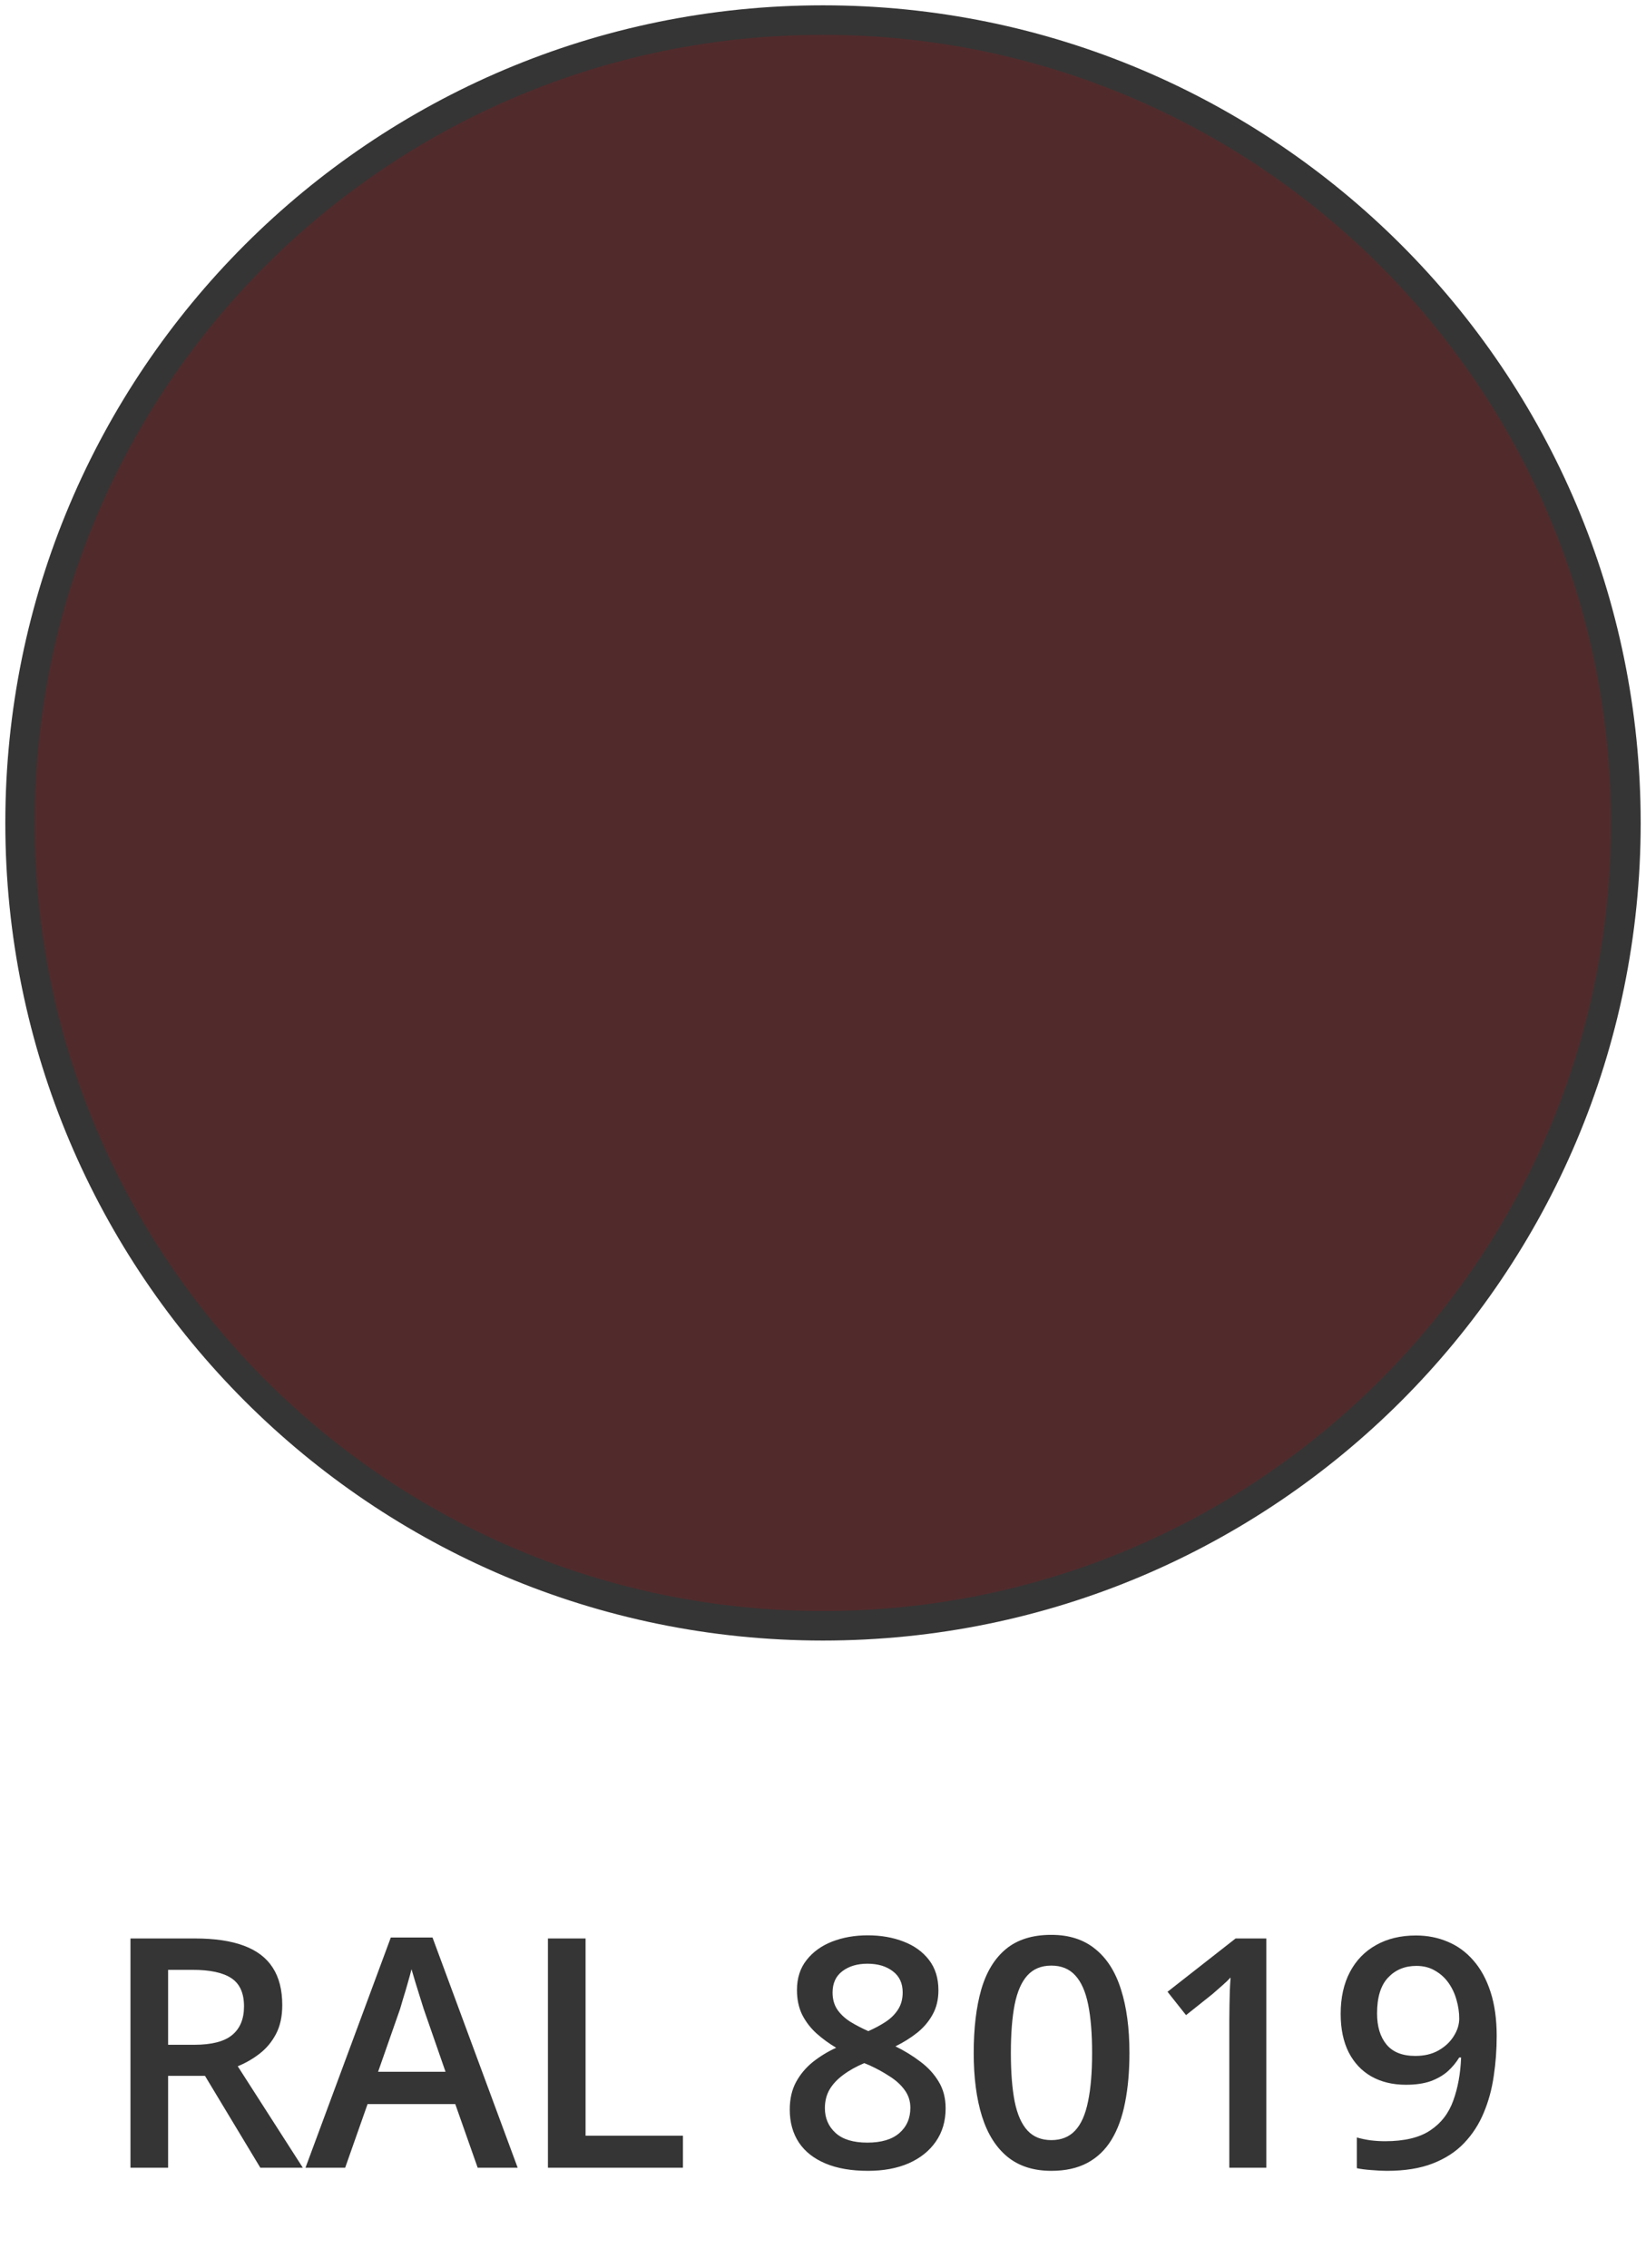 <svg width="82" height="113" viewBox="0 0 82 113" fill="none" xmlns="http://www.w3.org/2000/svg">
<path d="M9.711 96.578C10.695 96.578 11.508 96.698 12.148 96.938C12.794 97.177 13.273 97.542 13.586 98.031C13.904 98.521 14.062 99.143 14.062 99.898C14.062 100.461 13.958 100.94 13.75 101.336C13.542 101.732 13.268 102.06 12.93 102.32C12.591 102.581 12.229 102.789 11.844 102.945L15.086 108H12.969L10.211 103.422H8.375V108H6.5V96.578H9.711ZM9.586 98.141H8.375V101.875H9.672C10.542 101.875 11.172 101.714 11.562 101.391C11.958 101.068 12.156 100.591 12.156 99.961C12.156 99.299 11.945 98.831 11.523 98.555C11.107 98.279 10.461 98.141 9.586 98.141ZM23.797 108L22.68 104.828H18.312L17.195 108H15.219L19.469 96.531H21.547L25.789 108H23.797ZM22.195 103.219L21.109 100.094C21.068 99.958 21.008 99.768 20.93 99.523C20.852 99.273 20.773 99.021 20.695 98.766C20.617 98.505 20.552 98.287 20.5 98.109C20.448 98.323 20.383 98.562 20.305 98.828C20.232 99.088 20.159 99.333 20.086 99.562C20.018 99.792 19.966 99.969 19.93 100.094L18.836 103.219H22.195ZM27.297 108V96.578H29.172V106.406H34.023V108H27.297ZM43.227 96.422C43.888 96.422 44.484 96.526 45.016 96.734C45.547 96.938 45.969 97.242 46.281 97.648C46.594 98.055 46.75 98.557 46.75 99.156C46.75 99.62 46.654 100.023 46.461 100.367C46.273 100.711 46.018 101.013 45.695 101.273C45.372 101.529 45.01 101.755 44.609 101.953C45.057 102.172 45.469 102.424 45.844 102.711C46.224 102.992 46.529 103.323 46.758 103.703C46.992 104.083 47.109 104.529 47.109 105.039C47.109 105.68 46.945 106.234 46.617 106.703C46.294 107.167 45.844 107.526 45.266 107.781C44.688 108.031 44.013 108.156 43.242 108.156C42.414 108.156 41.708 108.034 41.125 107.789C40.542 107.544 40.099 107.195 39.797 106.742C39.495 106.284 39.344 105.737 39.344 105.102C39.344 104.576 39.448 104.12 39.656 103.734C39.865 103.349 40.143 103.016 40.492 102.734C40.846 102.453 41.234 102.216 41.656 102.023C41.297 101.81 40.969 101.57 40.672 101.305C40.375 101.034 40.138 100.724 39.961 100.375C39.789 100.021 39.703 99.612 39.703 99.148C39.703 98.555 39.862 98.057 40.18 97.656C40.497 97.25 40.922 96.943 41.453 96.734C41.99 96.526 42.581 96.422 43.227 96.422ZM41.094 105.031C41.094 105.531 41.271 105.943 41.625 106.266C41.979 106.589 42.508 106.75 43.211 106.75C43.909 106.75 44.44 106.591 44.805 106.273C45.169 105.956 45.352 105.536 45.352 105.016C45.352 104.682 45.258 104.388 45.07 104.133C44.888 103.878 44.641 103.651 44.328 103.453C44.021 103.25 43.68 103.062 43.305 102.891L43.055 102.789C42.648 102.961 42.3 103.156 42.008 103.375C41.716 103.589 41.49 103.831 41.328 104.102C41.172 104.372 41.094 104.682 41.094 105.031ZM43.211 97.836C42.706 97.836 42.289 97.961 41.961 98.211C41.638 98.456 41.477 98.81 41.477 99.273C41.477 99.602 41.555 99.883 41.711 100.117C41.872 100.352 42.089 100.555 42.359 100.727C42.63 100.893 42.93 101.049 43.258 101.195C43.575 101.055 43.862 100.901 44.117 100.734C44.378 100.562 44.583 100.359 44.734 100.125C44.891 99.885 44.969 99.599 44.969 99.266C44.969 98.807 44.805 98.456 44.477 98.211C44.154 97.961 43.732 97.836 43.211 97.836ZM56.266 102.281C56.266 103.203 56.193 104.029 56.047 104.758C55.906 105.482 55.682 106.096 55.375 106.602C55.068 107.107 54.667 107.492 54.172 107.758C53.677 108.023 53.078 108.156 52.375 108.156C51.495 108.156 50.768 107.924 50.195 107.461C49.622 106.992 49.198 106.32 48.922 105.445C48.646 104.565 48.508 103.51 48.508 102.281C48.508 101.052 48.633 100 48.883 99.125C49.138 98.245 49.55 97.57 50.117 97.102C50.685 96.633 51.438 96.398 52.375 96.398C53.26 96.398 53.99 96.633 54.562 97.102C55.141 97.565 55.568 98.237 55.844 99.117C56.125 99.992 56.266 101.047 56.266 102.281ZM50.359 102.281C50.359 103.245 50.422 104.049 50.547 104.695C50.677 105.341 50.891 105.826 51.188 106.148C51.484 106.466 51.88 106.625 52.375 106.625C52.87 106.625 53.266 106.466 53.562 106.148C53.859 105.831 54.073 105.349 54.203 104.703C54.339 104.057 54.406 103.25 54.406 102.281C54.406 101.323 54.341 100.521 54.211 99.875C54.081 99.229 53.867 98.745 53.57 98.422C53.273 98.094 52.875 97.93 52.375 97.93C51.875 97.93 51.477 98.094 51.18 98.422C50.888 98.745 50.677 99.229 50.547 99.875C50.422 100.521 50.359 101.323 50.359 102.281ZM63.086 108H61.242V100.648C61.242 100.404 61.245 100.159 61.25 99.914C61.255 99.669 61.26 99.43 61.266 99.195C61.276 98.961 61.289 98.737 61.305 98.523C61.195 98.643 61.06 98.773 60.898 98.914C60.742 99.055 60.575 99.201 60.398 99.352L59.086 100.398L58.164 99.234L61.555 96.578H63.086V108ZM74.562 101.445C74.562 102.122 74.513 102.786 74.414 103.438C74.32 104.089 74.154 104.698 73.914 105.266C73.68 105.833 73.354 106.336 72.938 106.773C72.526 107.206 72.005 107.544 71.375 107.789C70.745 108.034 69.984 108.156 69.094 108.156C68.87 108.156 68.609 108.143 68.312 108.117C68.021 108.096 67.781 108.065 67.594 108.023V106.492C67.792 106.549 68.013 106.596 68.258 106.633C68.508 106.664 68.755 106.68 69 106.68C69.963 106.68 70.713 106.5 71.25 106.141C71.792 105.781 72.174 105.286 72.398 104.656C72.628 104.026 72.758 103.31 72.789 102.508H72.695C72.544 102.758 72.354 102.987 72.125 103.195C71.896 103.398 71.612 103.562 71.273 103.688C70.935 103.807 70.523 103.867 70.039 103.867C69.383 103.867 68.81 103.729 68.32 103.453C67.836 103.177 67.458 102.776 67.188 102.25C66.922 101.719 66.789 101.081 66.789 100.336C66.789 99.529 66.943 98.833 67.25 98.25C67.557 97.667 67.992 97.219 68.555 96.906C69.117 96.588 69.779 96.43 70.539 96.43C71.112 96.43 71.641 96.534 72.125 96.742C72.615 96.945 73.042 97.258 73.406 97.68C73.771 98.096 74.055 98.62 74.258 99.25C74.461 99.875 74.562 100.607 74.562 101.445ZM70.562 97.945C69.984 97.945 69.513 98.141 69.148 98.531C68.784 98.917 68.602 99.51 68.602 100.312C68.602 100.964 68.758 101.479 69.07 101.859C69.383 102.24 69.862 102.43 70.508 102.43C70.956 102.43 71.341 102.339 71.664 102.156C71.992 101.969 72.245 101.732 72.422 101.445C72.604 101.159 72.695 100.867 72.695 100.57C72.695 100.263 72.651 99.956 72.562 99.648C72.479 99.341 72.349 99.06 72.172 98.805C71.995 98.549 71.771 98.344 71.5 98.188C71.234 98.026 70.922 97.945 70.562 97.945Z" fill="#353535"/>
<path d="M41 81C63.091 81 81 63.091 81 41C81 18.909 63.091 1 41 1C18.909 1 1 18.909 1 41C1 63.091 18.909 81 41 81Z" fill="#512B2C" stroke="#353535" stroke-width="1.47" stroke-miterlimit="10"/>
</svg>
